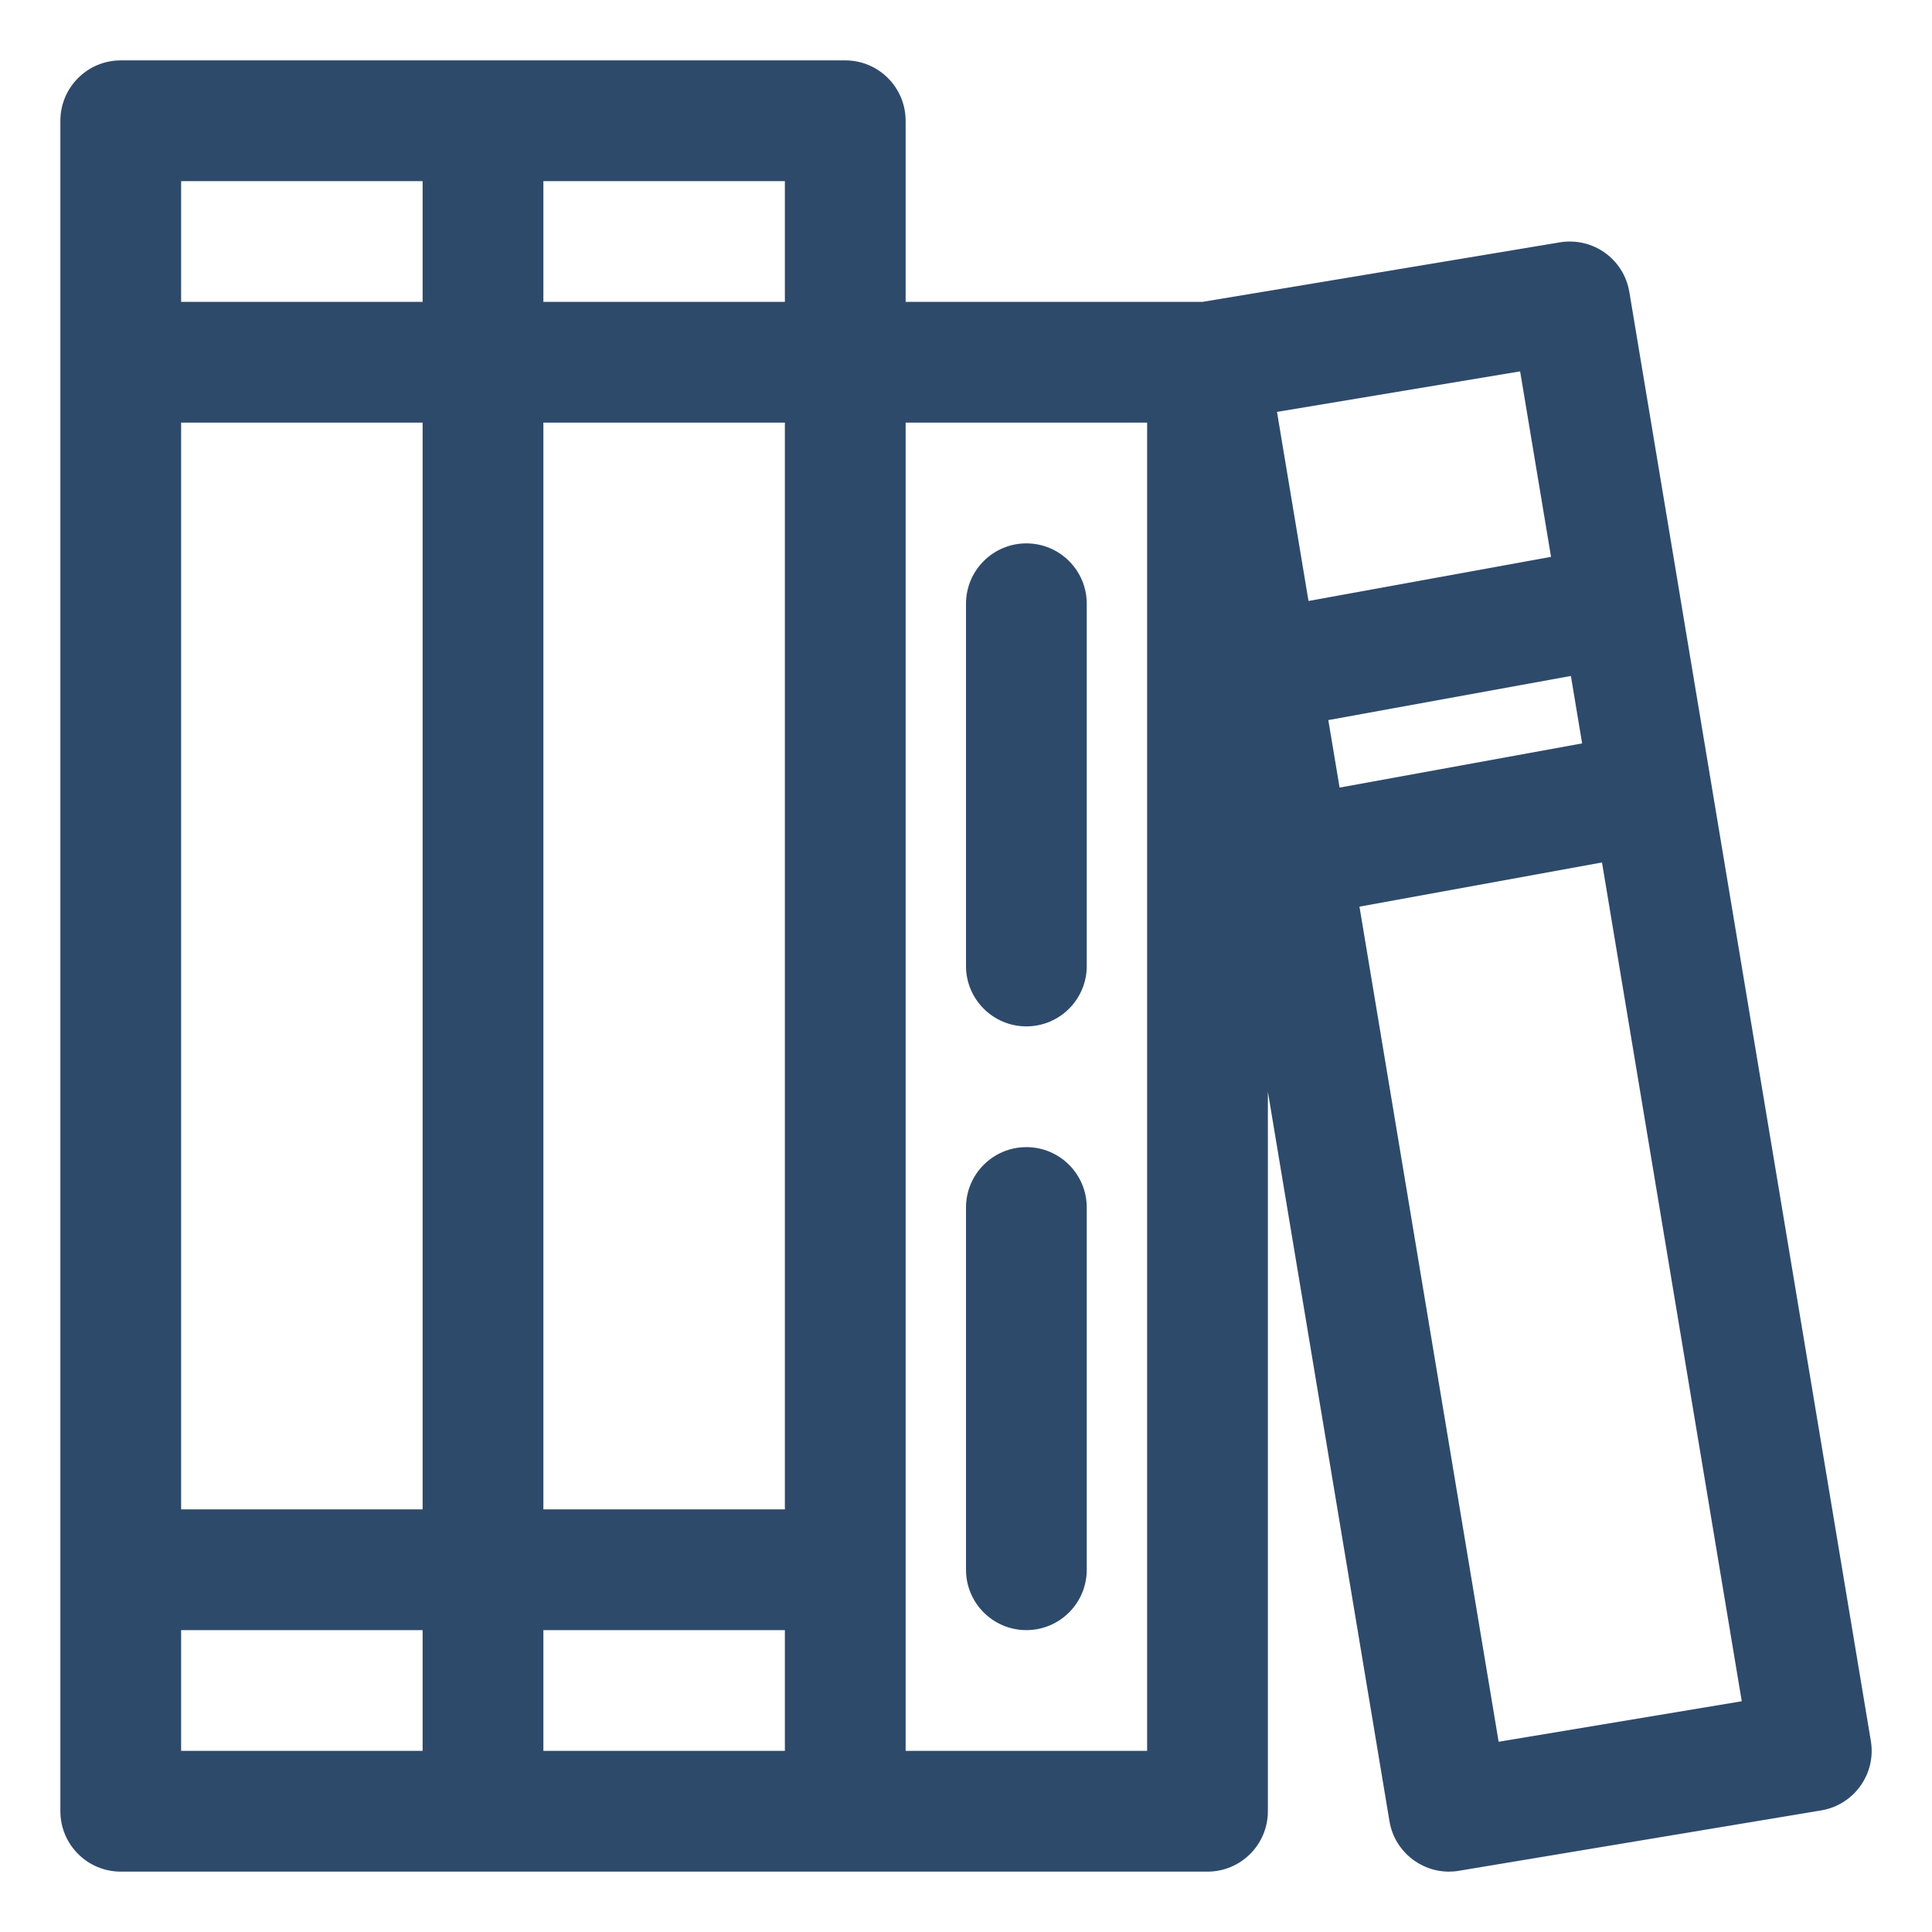 <svg xmlns="http://www.w3.org/2000/svg" viewBox="0 0 32 32" id="Books"><path d="M27.824,9.859c0-0.003,0-0.005,0-0.008c0-0.002-0.002-0.004-0.002-0.007l-0.835-5.008   c-0.091-0.544-0.602-0.912-1.151-0.822L19.917,5H15V2c0-0.552-0.448-1-1-1H8H2C1.448,1,1,1.448,1,2v28c0,0.552,0.448,1,1,1h6h6h6   c0.552,0,1-0.448,1-1V18.083l2.014,12.082C23.095,30.653,23.519,31,23.999,31c0.054,0,0.11-0.004,0.166-0.014l6-1   c0.544-0.091,0.913-0.606,0.822-1.151L27.824,9.859z M22.001,11.927l4.018-0.731l0.186,1.117l-4.017,0.732L22.001,11.927z    M25.178,6.151l0.512,3.072l-4.017,0.731l-0.522-3.132L25.178,6.151z M3,7h4v18H3V7z M9,7h4v18H9V7z M13,5H9V3h4V5z M7,3v2H3V3H7z    M3,27h4v2H3V27z M9,27h4v2H9V27z M19,29h-4V7h4V29z M24.822,28.849l-2.305-13.832l4.017-0.732l2.315,13.893L24.822,28.849z" fill="#2e4a6b" class="color000000 svgShape"></path><path d="M17 17c.552 0 1-.448 1-1v-6c0-.552-.448-1-1-1s-1 .448-1 1v6C16 16.552 16.448 17 17 17zM17 27c.552 0 1-.448 1-1v-6c0-.552-.448-1-1-1s-1 .448-1 1v6C16 26.552 16.448 27 17 27z" fill="#2e4a6b" class="color000000 svgShape"></path></svg>